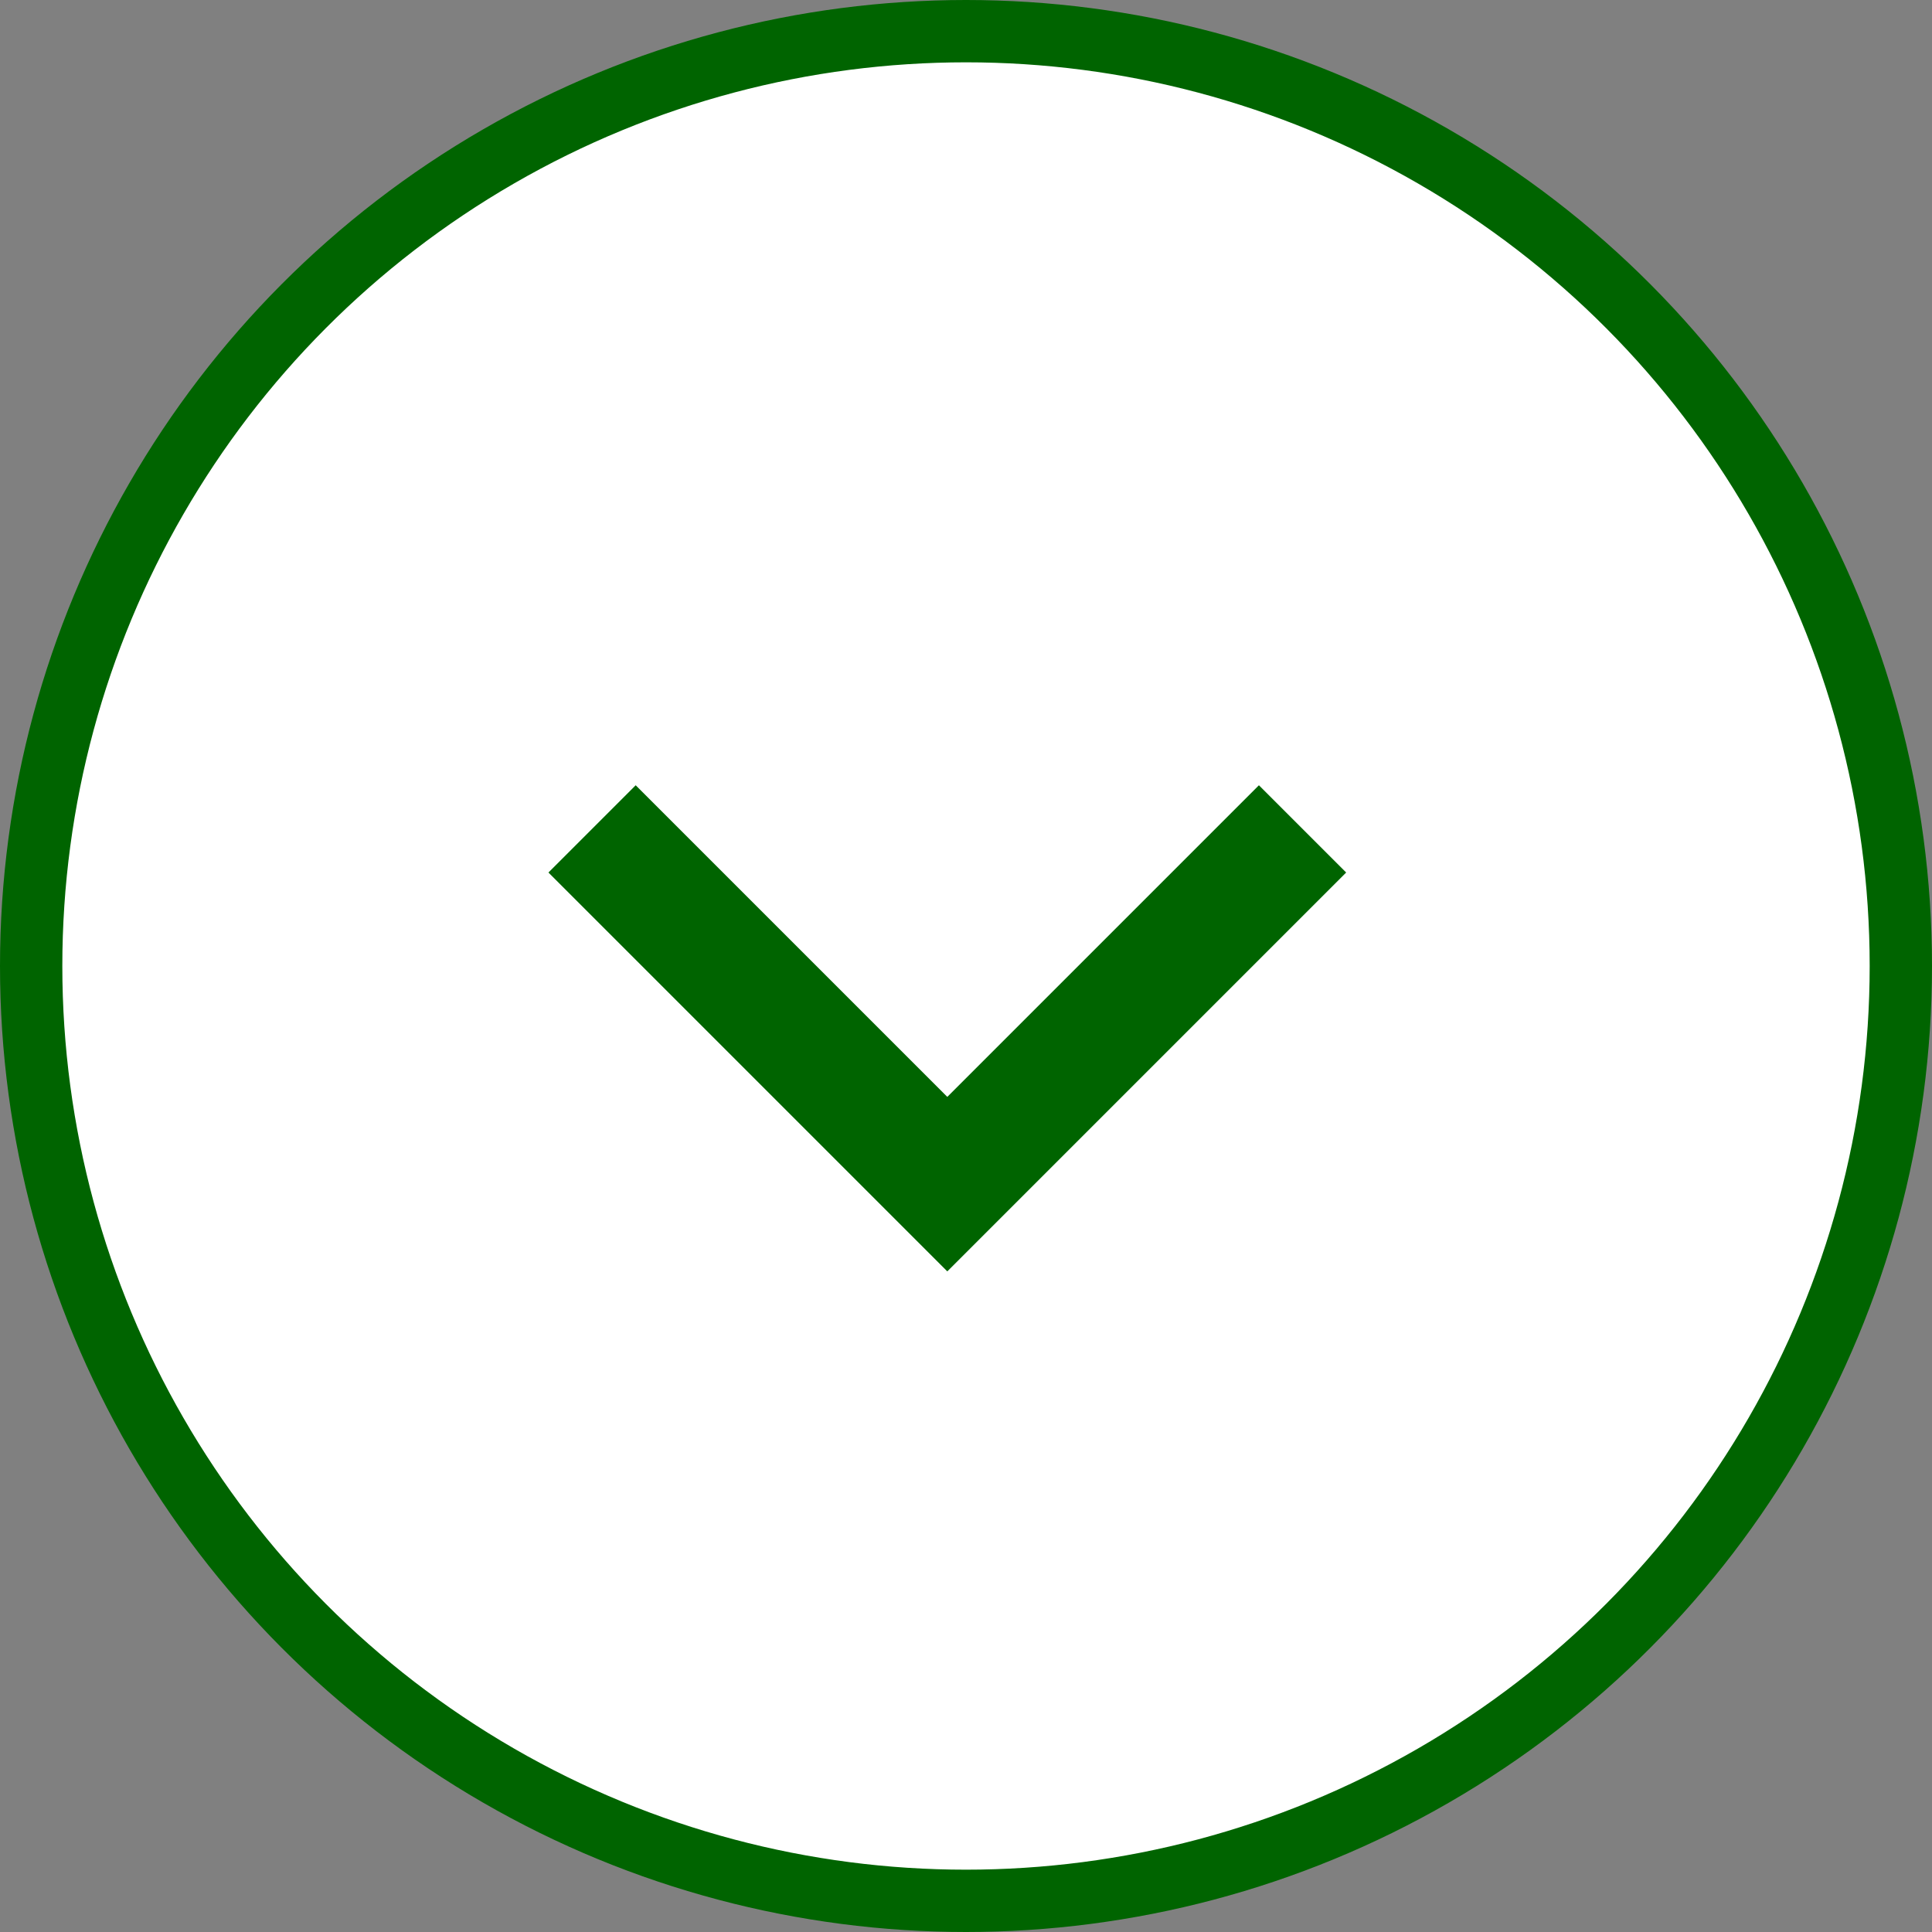 <?xml version="1.0" encoding="utf-8"?>
<!-- Generator: Adobe Illustrator 24.2.1, SVG Export Plug-In . SVG Version: 6.00 Build 0)  -->
<svg version="1.1" id="レイヤー_1" xmlns="http://www.w3.org/2000/svg" xmlns:xlink="http://www.w3.org/1999/xlink" x="0px"
	 y="0px" viewBox="0 0 31 31" style="enable-background:new 0 0 31 31;" xml:space="preserve">
<rect x="0" y="0" width="31" height="31" fill="#808080" stroke="none"/>
<style type="text/css">
	.st0{fill:#FFFFFF;stroke:#006400;stroke-miterlimit:10;}
	.st1{fill:#006400;}
</style>
<circle class="st0" cx="15.5" cy="15.5" r="15"/>
<polygon class="st1" points="15.2,20.4 8.8,14 10.2,12.6 15.2,17.6 20.2,12.6 21.6,14 "/>
</svg>
